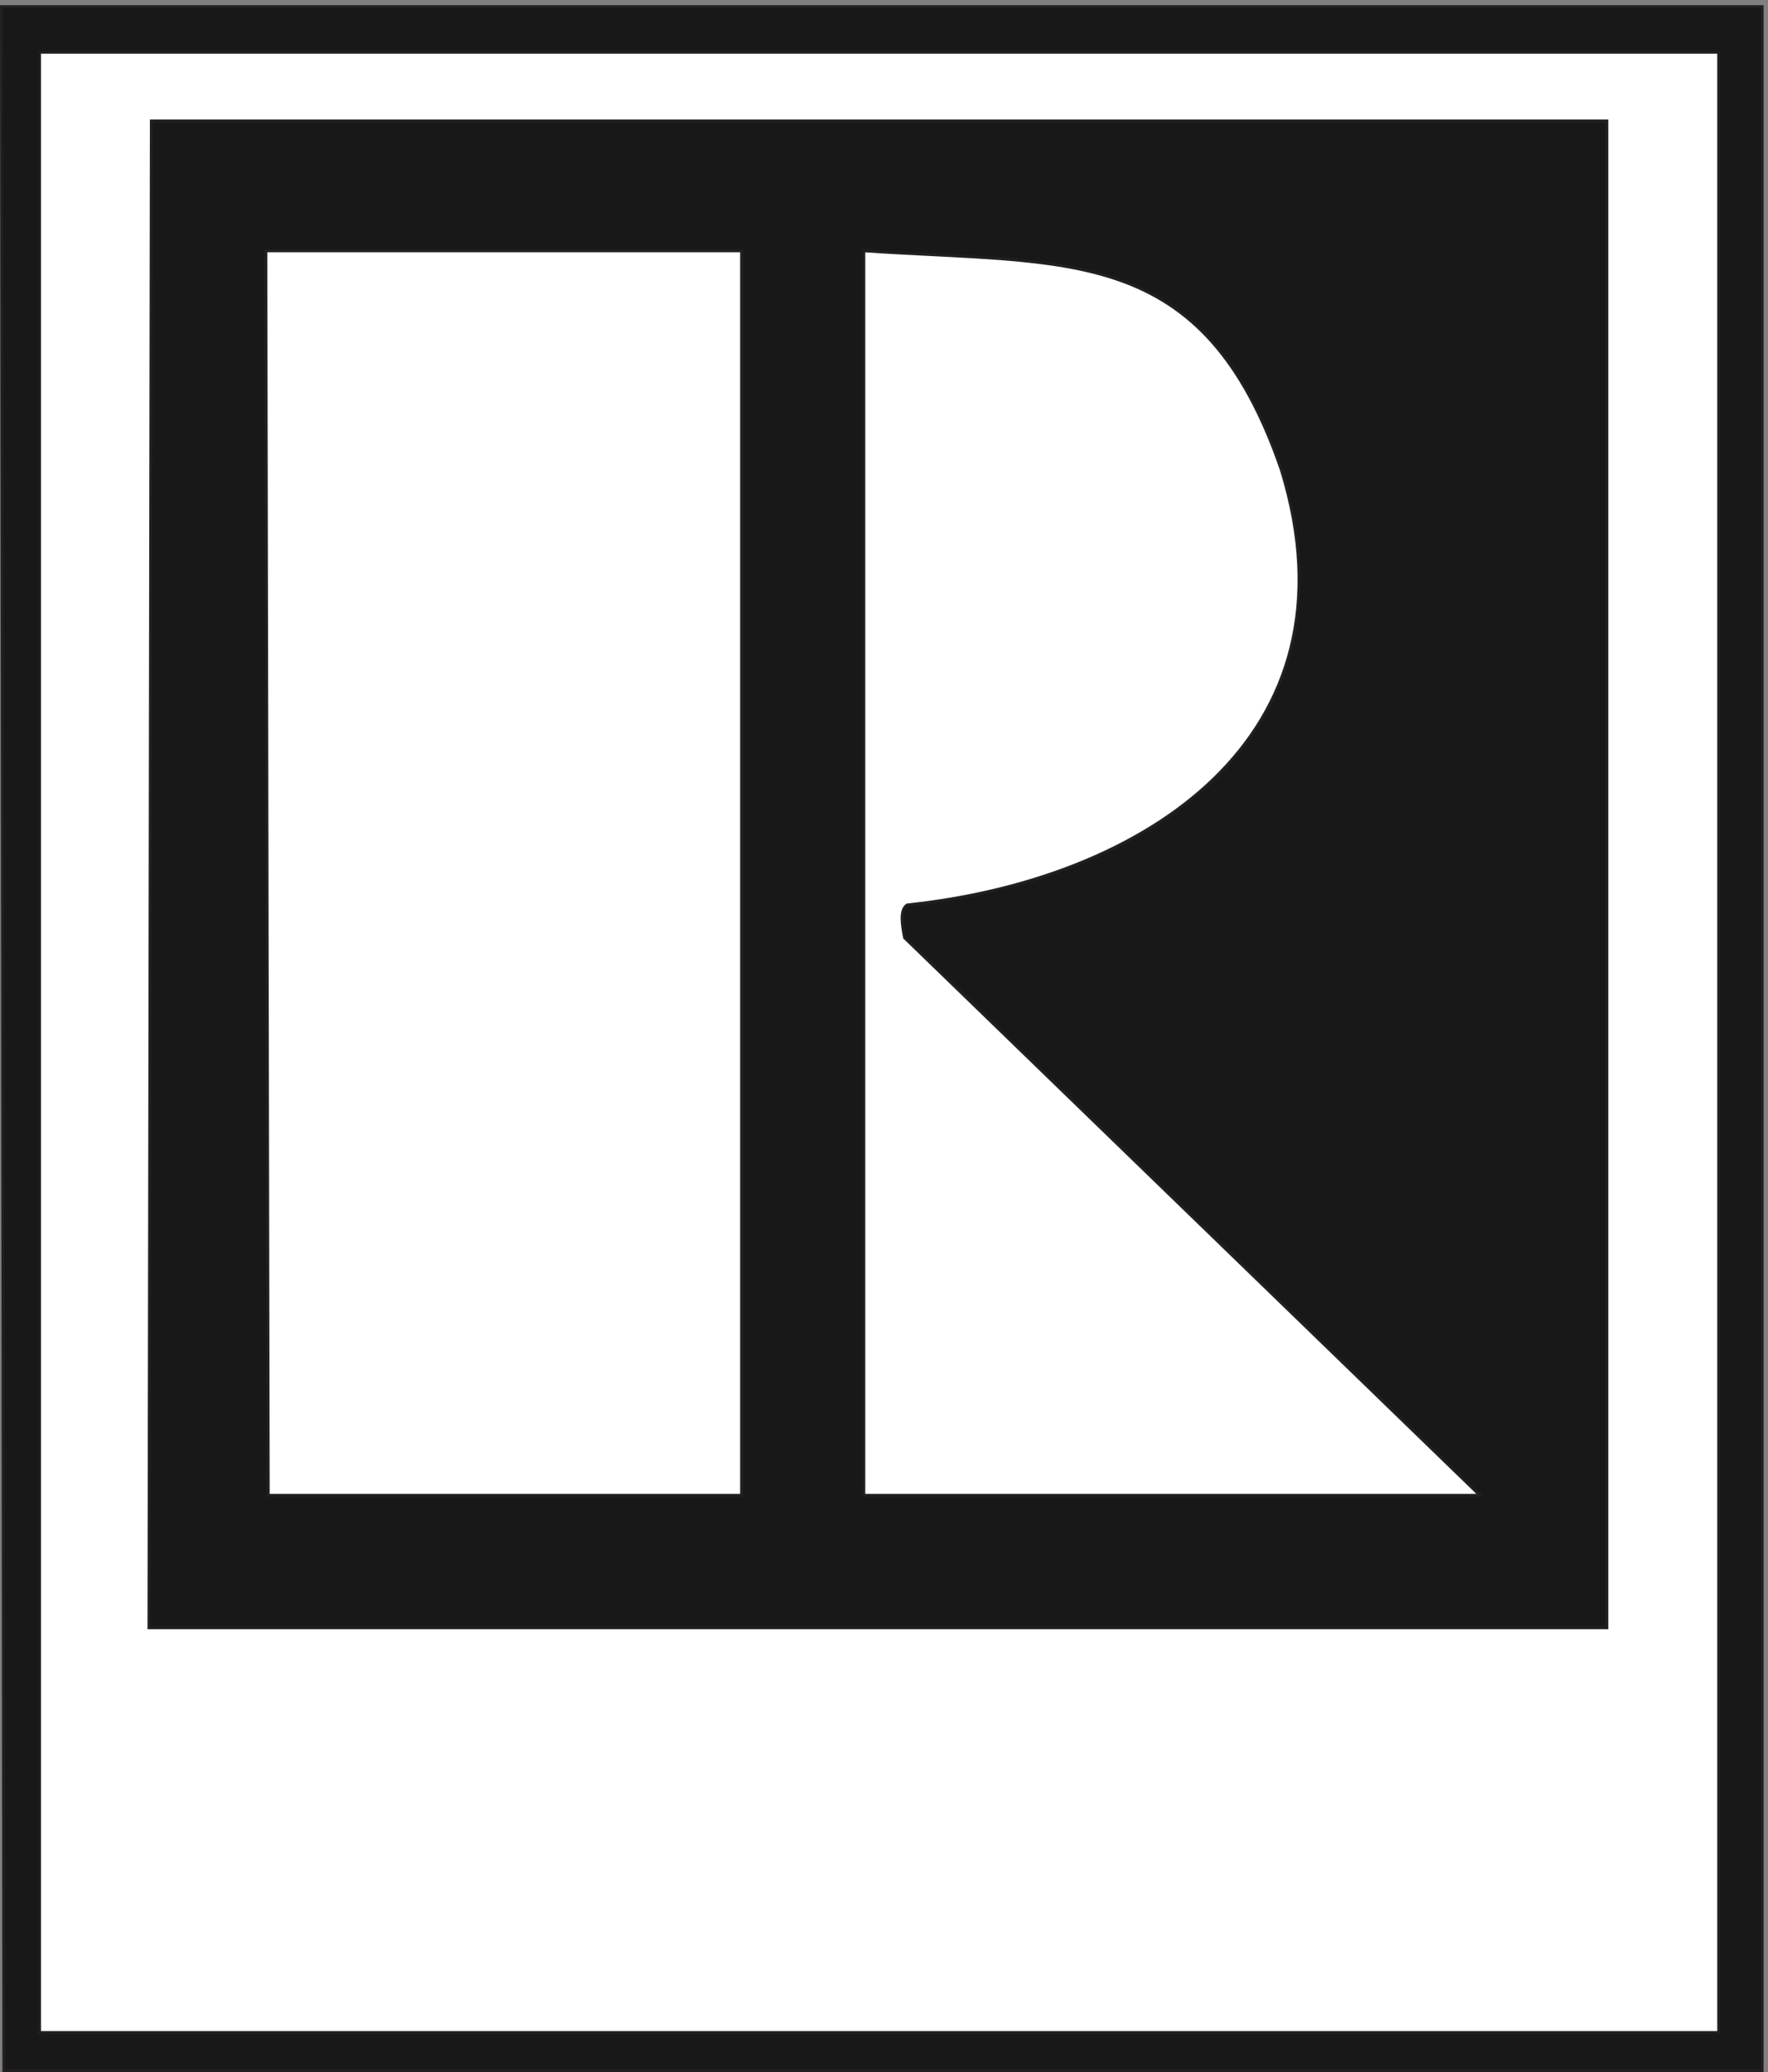 <svg xmlns="http://www.w3.org/2000/svg" xml:space="preserve" width="633.64" height="742.408"><rect width="100%" height="100%" fill="#808080" stroke="none"/><path d="M3.332 5563.66H4748.13V3.098H9.812L3.332 5563.66" style="fill:#191818;fill-opacity:1;fill-rule:evenodd;stroke:none" transform="matrix(.133 0 0 -.133 .056 742.321)"/><path d="M3.332 5563.66H4748.13V3.098H9.812Z" style="fill:none;stroke:#231f20;stroke-width:7.5;stroke-linecap:butt;stroke-linejoin:miter;stroke-miterlimit:10;stroke-dasharray:none;stroke-opacity:1" transform="matrix(.133 0 0 -.133 .056 742.321)"/><path d="M106.293 5440.54H4630.77V106.059H106.293V5440.54" style="fill:#fff;fill-opacity:1;fill-rule:evenodd;stroke:none" transform="matrix(.133 0 0 -.133 .056 742.321)"/><path d="M106.293 5440.54H4630.77V106.059H106.293Z" style="fill:none;stroke:#231f20;stroke-width:7.5;stroke-linecap:butt;stroke-linejoin:miter;stroke-miterlimit:10;stroke-dasharray:none;stroke-opacity:1" transform="matrix(.133 0 0 -.133 .056 742.321)"/><path d="M407.254 5255.5H4329.81V1196.14H400.773l6.481 4059.36" style="fill:#191818;fill-opacity:1;fill-rule:evenodd;stroke:none" transform="matrix(.133 0 0 -.133 .056 742.321)"/><path d="M407.254 5255.5H4329.81V1196.14H400.773Z" style="fill:none;stroke:#231f20;stroke-width:7.5;stroke-linecap:butt;stroke-linejoin:miter;stroke-miterlimit:10;stroke-dasharray:none;stroke-opacity:1" transform="matrix(.133 0 0 -.133 .056 742.321)"/><path d="M716.133 4905.58H1997.73V1553.26H722.613l-6.48 3352.32" style="fill:#fff;fill-opacity:1;fill-rule:evenodd;stroke:none" transform="matrix(.133 0 0 -.133 .056 742.321)"/><path d="M716.133 4905.58H1997.73V1553.26H722.613Z" style="fill:none;stroke:#231f20;stroke-width:7.5;stroke-linecap:butt;stroke-linejoin:miter;stroke-miterlimit:10;stroke-dasharray:none;stroke-opacity:1" transform="matrix(.133 0 0 -.133 .056 742.321)"/><path d="M2327.49 4905.58c553.68-38.16 913.68 22.32 1124.64-589.68 223.2-725.04-373.68-1105.92-1008-1172.16-20.88-13.68-13.68-54.72-7.2-88.56l1550.16-1501.92h-1659.6v3352.32" style="fill:#fff;fill-opacity:1;fill-rule:evenodd;stroke:none" transform="matrix(.133 0 0 -.133 .056 742.321)"/><path d="M2327.49 4905.58c553.68-38.16 913.68 22.32 1124.64-589.68 223.2-725.04-373.68-1105.92-1008-1172.16-20.88-13.68-13.68-54.72-7.2-88.56l1550.16-1501.92h-1659.6z" style="fill:none;stroke:#231f20;stroke-width:7.5;stroke-linecap:butt;stroke-linejoin:miter;stroke-miterlimit:10;stroke-dasharray:none;stroke-opacity:1" transform="matrix(.133 0 0 -.133 .056 742.321)"/></svg>
